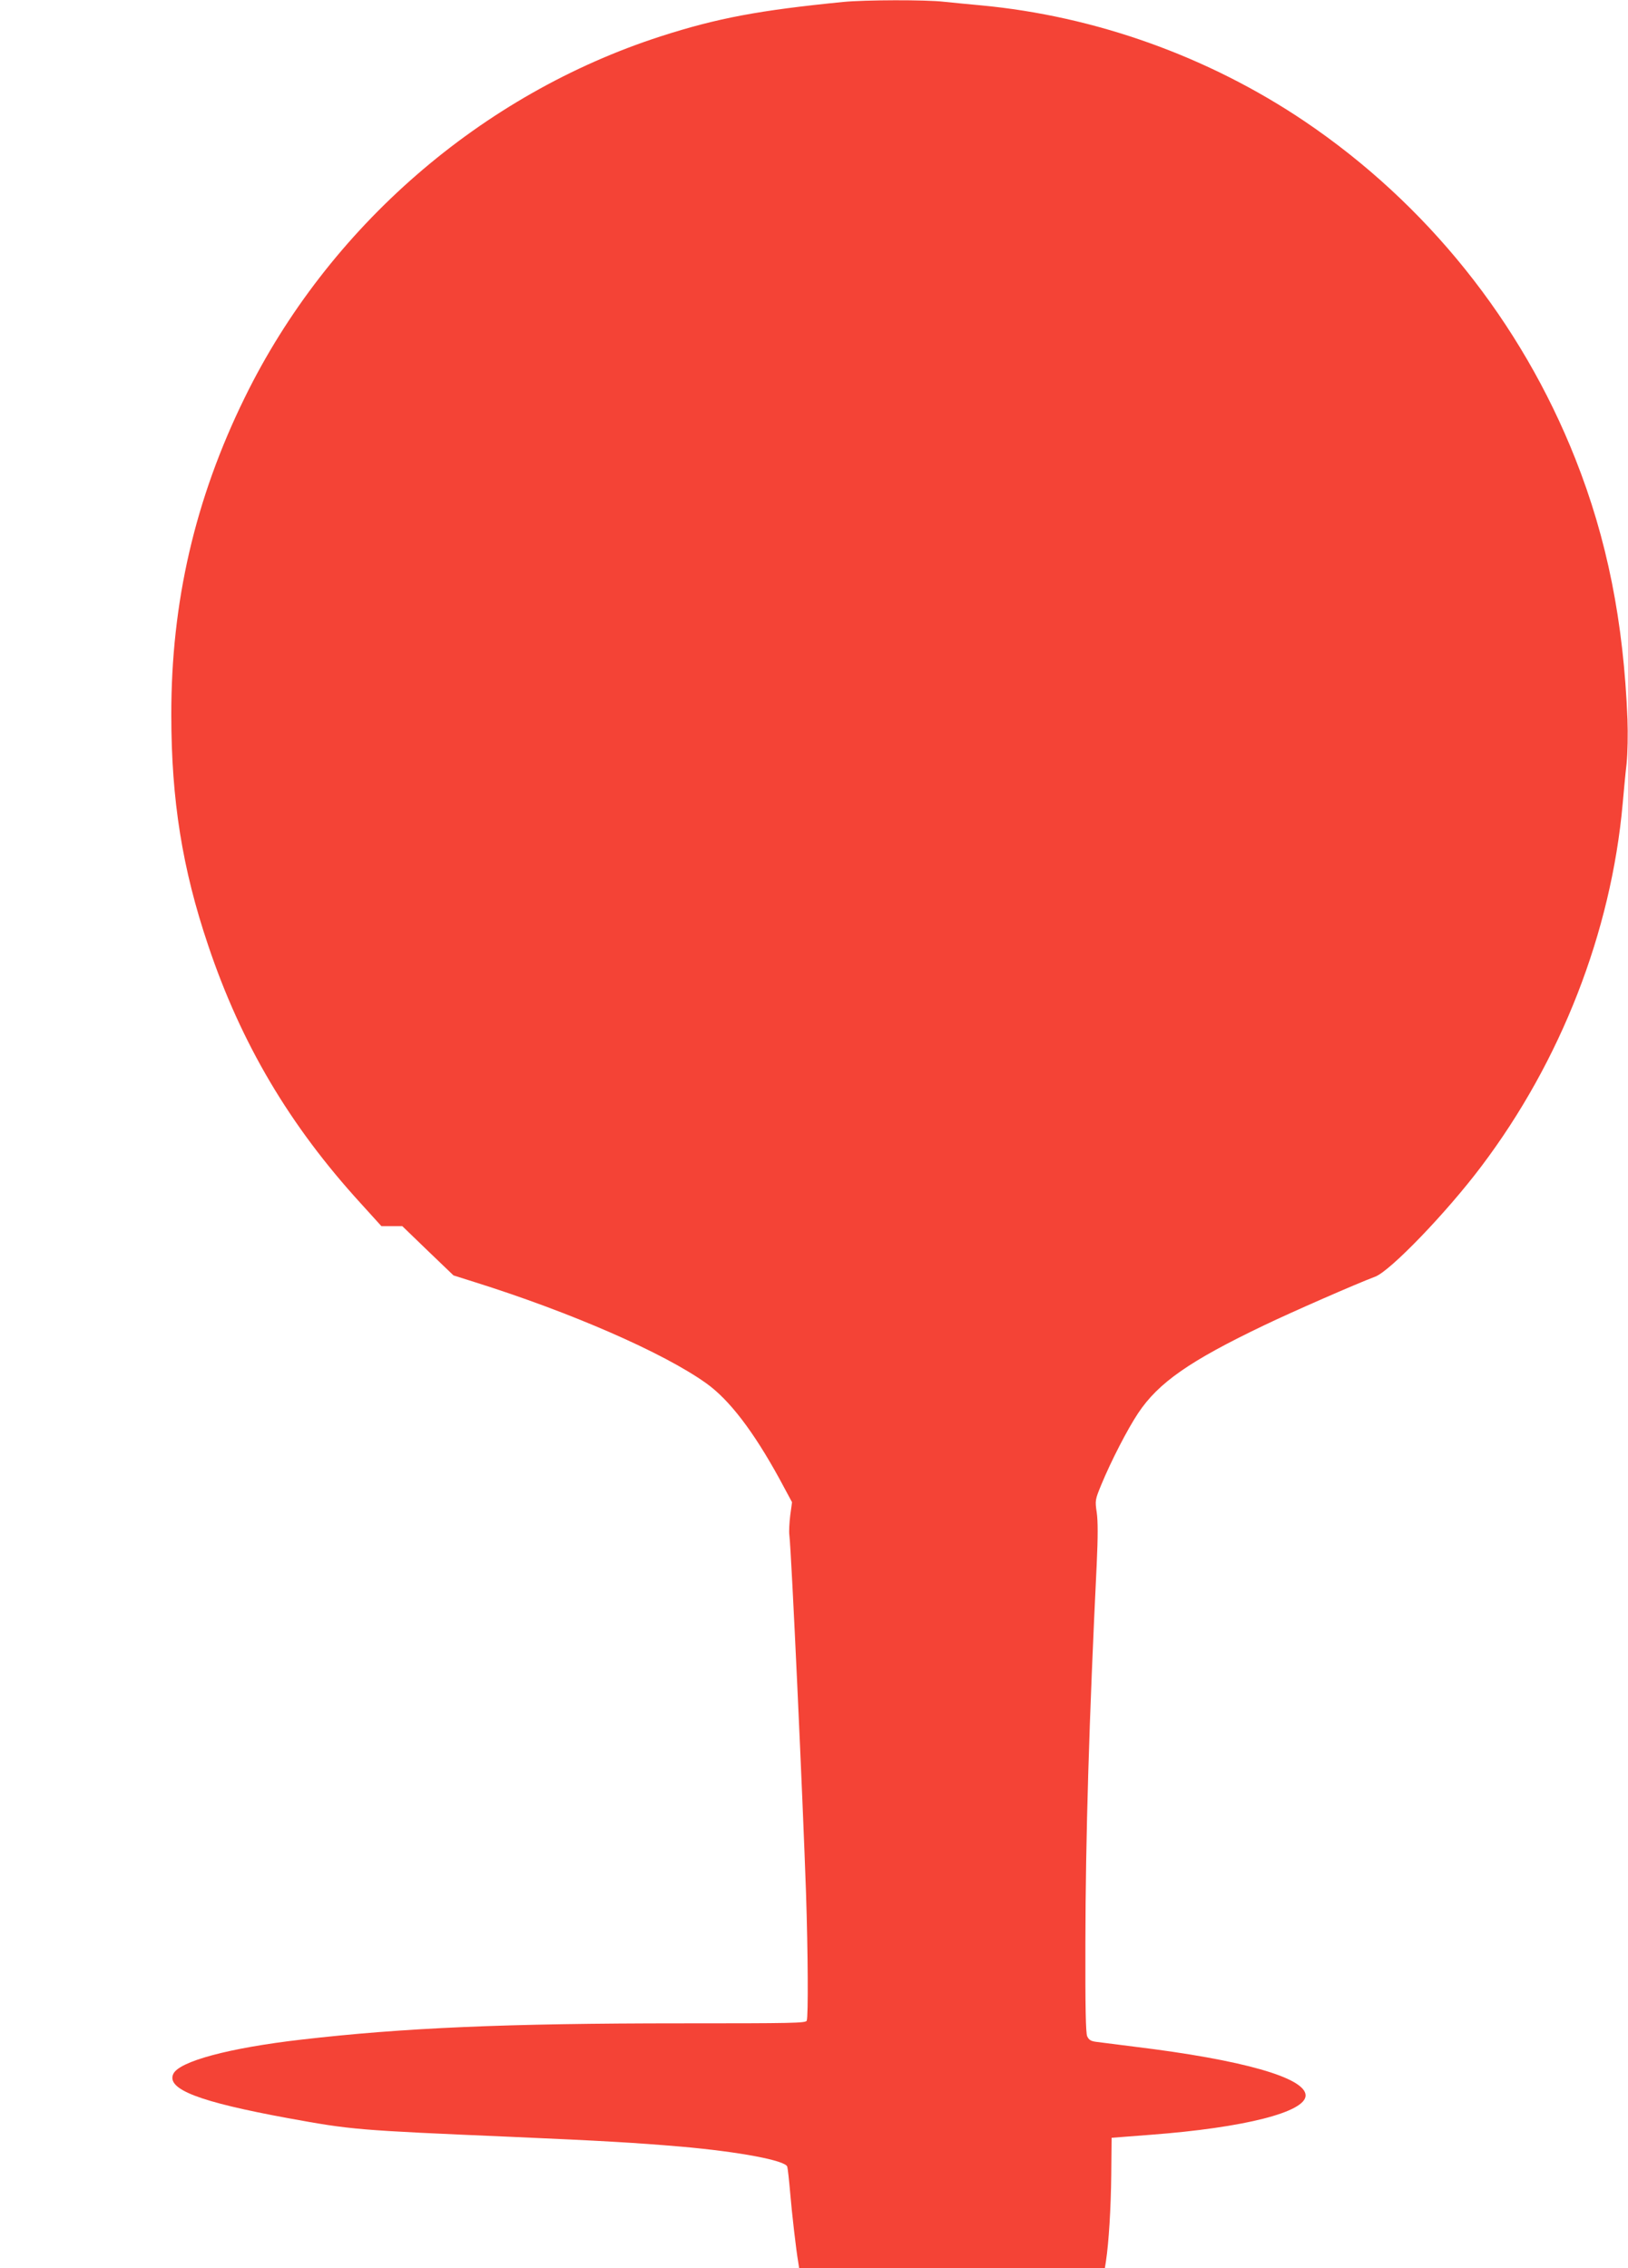 <?xml version="1.0" standalone="no"?>
<!DOCTYPE svg PUBLIC "-//W3C//DTD SVG 20010904//EN"
 "http://www.w3.org/TR/2001/REC-SVG-20010904/DTD/svg10.dtd">
<svg version="1.0" xmlns="http://www.w3.org/2000/svg"
 width="919pt" height="1280pt" viewBox="0 0 919 1280"
 preserveAspectRatio="xMidYMid meet">
<g transform="translate(0,1280) scale(0.1,-0.1)"
fill="#f44336" stroke="none">
<path d="M4760 12789 c-475 -47 -710 -91 -1030 -194 -1013 -327 -1877 -1077
-2348 -2038 -281 -572 -416 -1156 -415 -1792 0 -479 62 -868 208 -1300 186
-554 459 -1016 862 -1457 l116 -128 59 0 59 0 144 -139 145 -139 117 -37 c545
-171 1068 -399 1310 -572 130 -93 265 -269 413 -539 l71 -132 -10 -73 c-5 -41
-8 -92 -5 -114 12 -101 76 -1492 94 -2020 11 -335 13 -695 4 -719 -5 -14 -83
-15 -707 -15 -993 0 -1568 -25 -2147 -92 -408 -47 -690 -123 -722 -194 -39
-86 146 -157 647 -249 362 -66 385 -68 1270 -106 505 -22 694 -33 951 -55 329
-29 588 -78 598 -113 3 -10 10 -73 16 -142 10 -120 34 -329 46 -397 l5 -33
863 0 863 0 6 38 c16 105 28 299 30 487 l2 210 220 17 c530 40 875 128 875
222 0 100 -356 201 -965 275 -93 12 -189 24 -213 27 -34 4 -45 11 -55 32 -8
20 -11 164 -10 527 1 593 21 1260 64 2140 7 150 7 242 0 289 -10 68 -9 72 25
155 56 136 149 316 209 406 114 171 289 294 714 497 152 73 515 232 624 273
85 32 402 361 598 621 450 595 734 1323 799 2049 6 66 15 167 22 225 6 60 8
168 5 250 -22 552 -115 1018 -294 1470 -307 776 -841 1441 -1528 1905 -543
366 -1183 595 -1830 655 -66 6 -159 15 -206 20 -101 12 -448 11 -569 -1z"/>
</g>
</svg>
